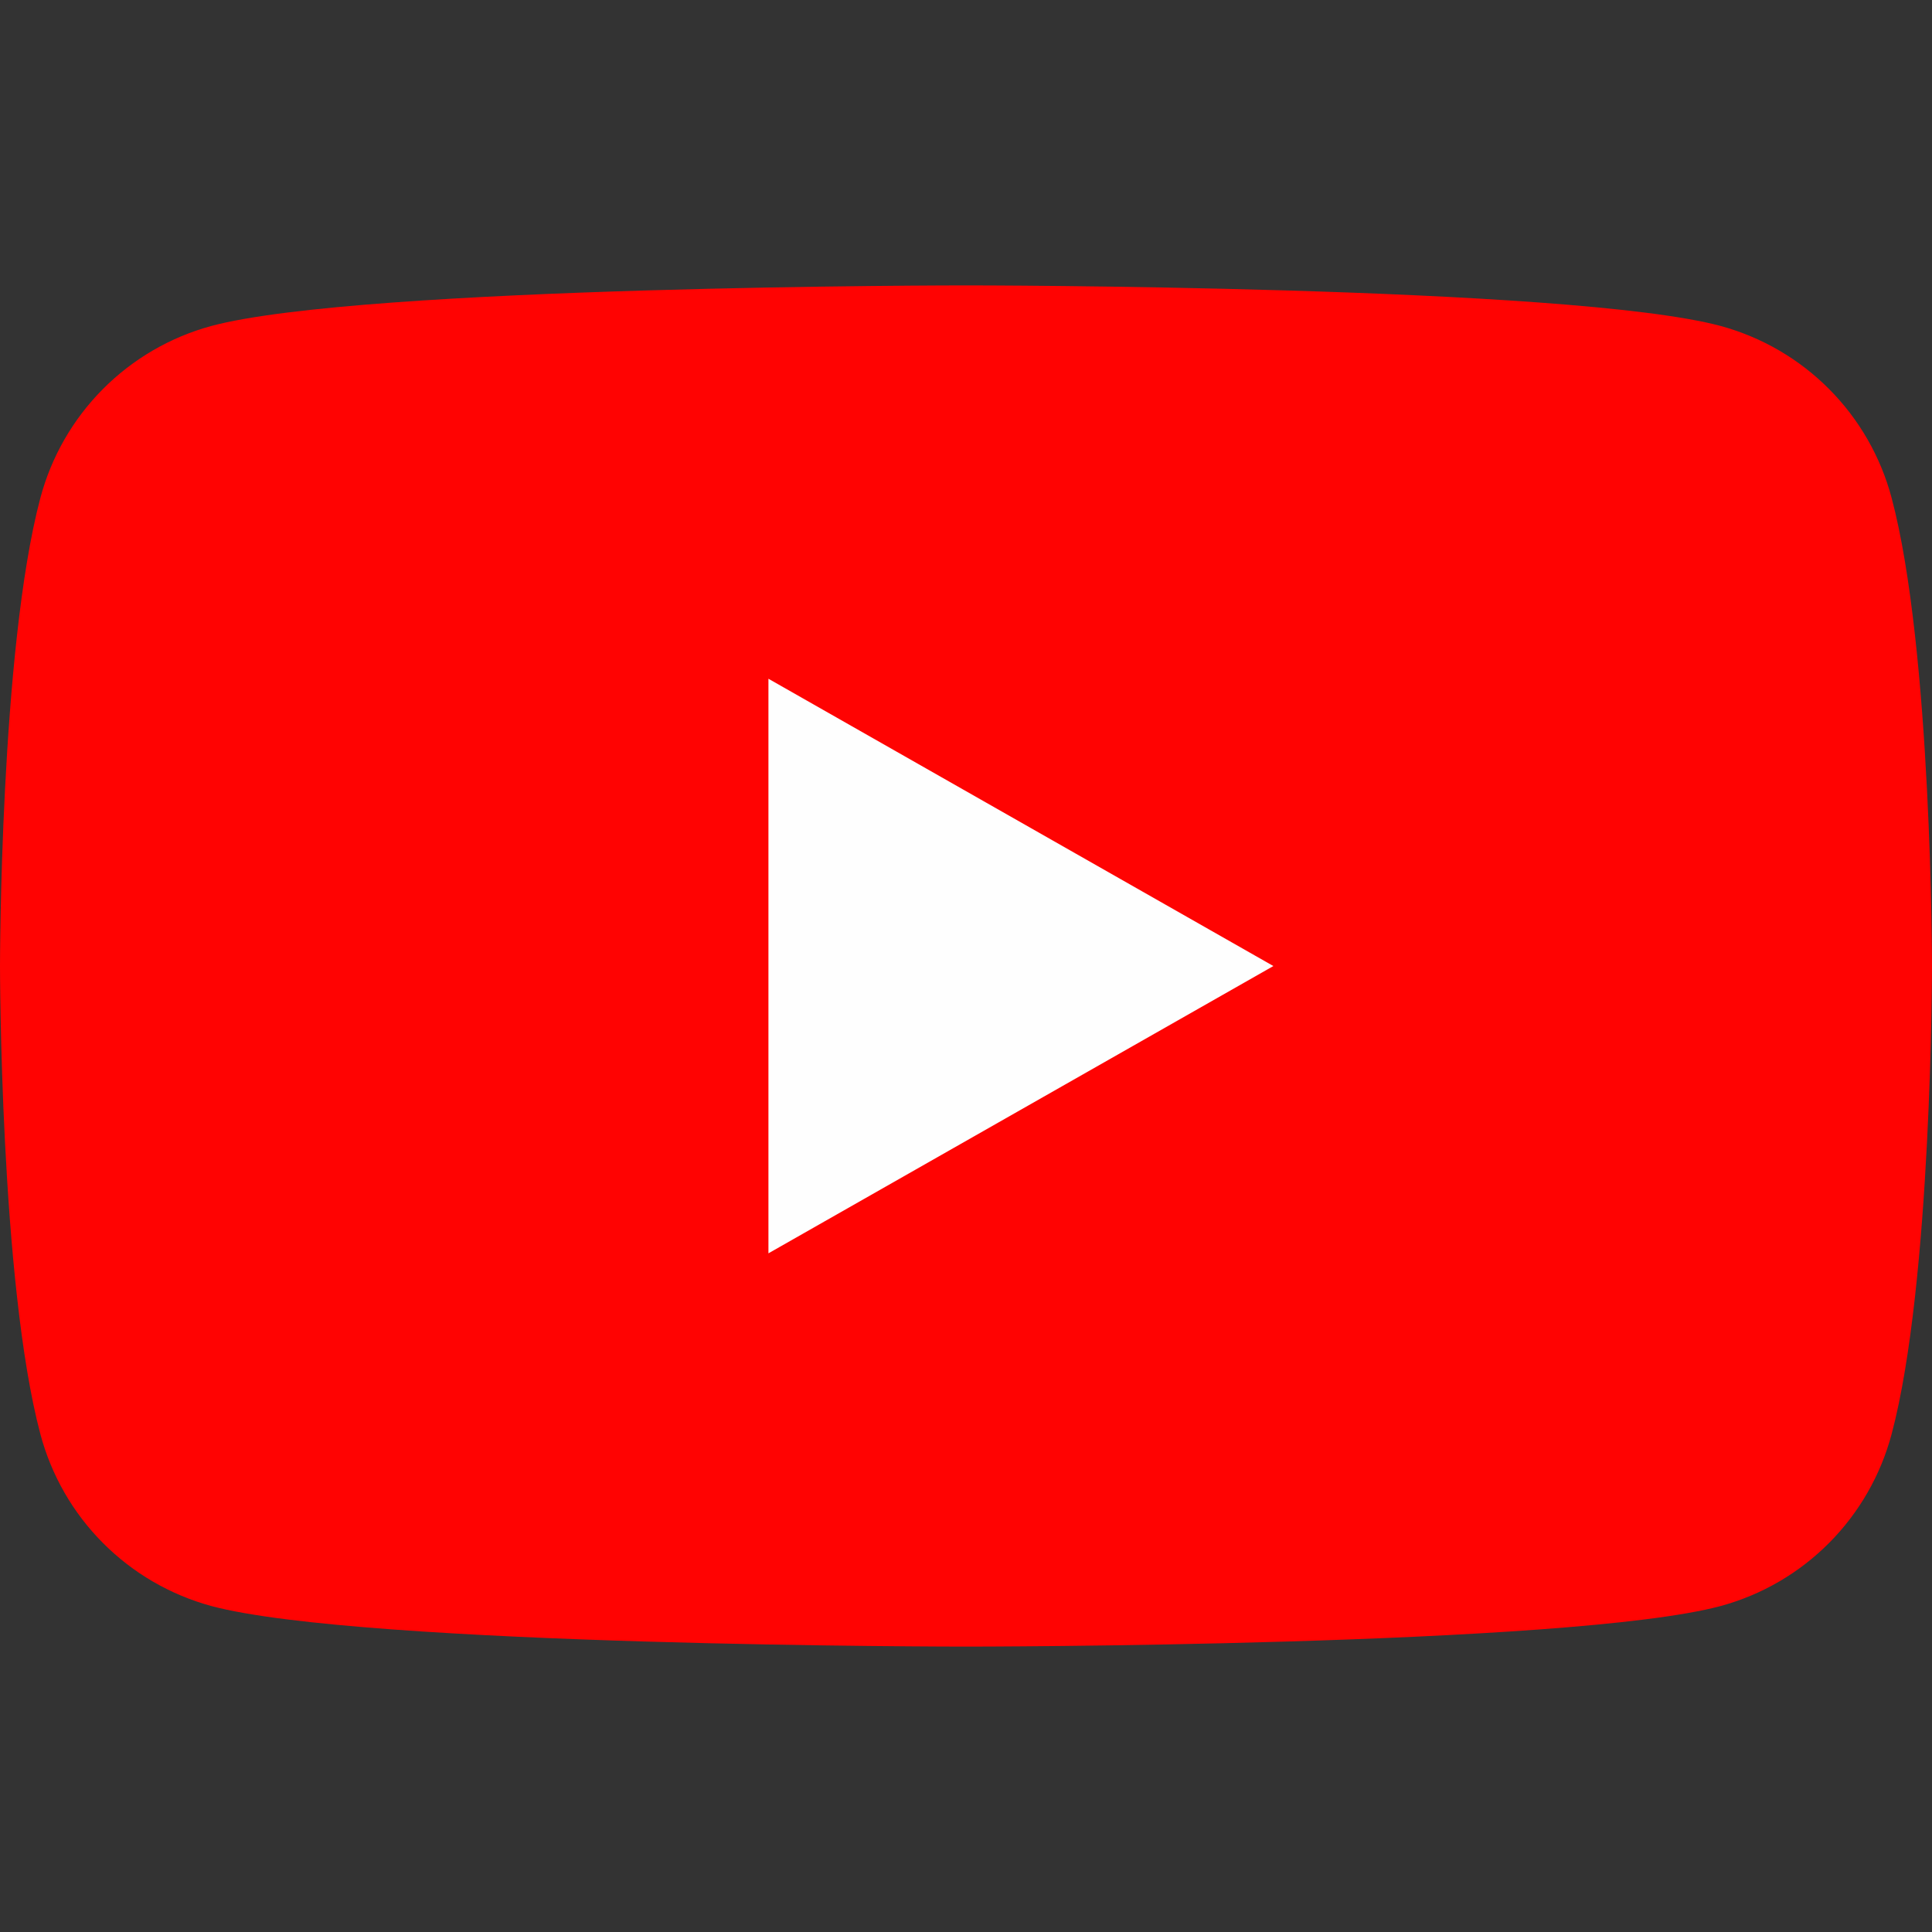 <svg xmlns="http://www.w3.org/2000/svg" viewBox="0 0 50 50" width="50" height="50"><rect x="0" y="0" width="50" height="50" fill="#333333" stroke="none"/><path fill="#ff0302" d="M48.955,12.886c-.283-1.064-.84-2.035-1.616-2.815-.776-.781-1.743-1.344-2.805-1.634-3.909-1.051-19.534-1.051-19.534-1.051,0,0-15.625,0-19.534,1.051-1.062.289-2.029.853-2.805,1.634-.776.781-1.333,1.752-1.616,2.815-1.045,3.926-1.045,12.114-1.045,12.114,0,0,0,8.188,1.045,12.114.283,1.064.84,2.035,1.616,2.815.776.781,1.743,1.344,2.805,1.634,3.909,1.051,19.534,1.051,19.534,1.051,0,0,15.625,0,19.534-1.051,1.062-.289,2.029-.853,2.805-1.634.776-.781,1.333-1.752,1.616-2.815,1.045-3.926,1.045-12.114,1.045-12.114,0,0,0-8.187-1.045-12.114Z"/><path fill="#fefefe" d="M19.887,32.435v-14.869l13.068,7.435-13.068,7.435Z"/></svg>
